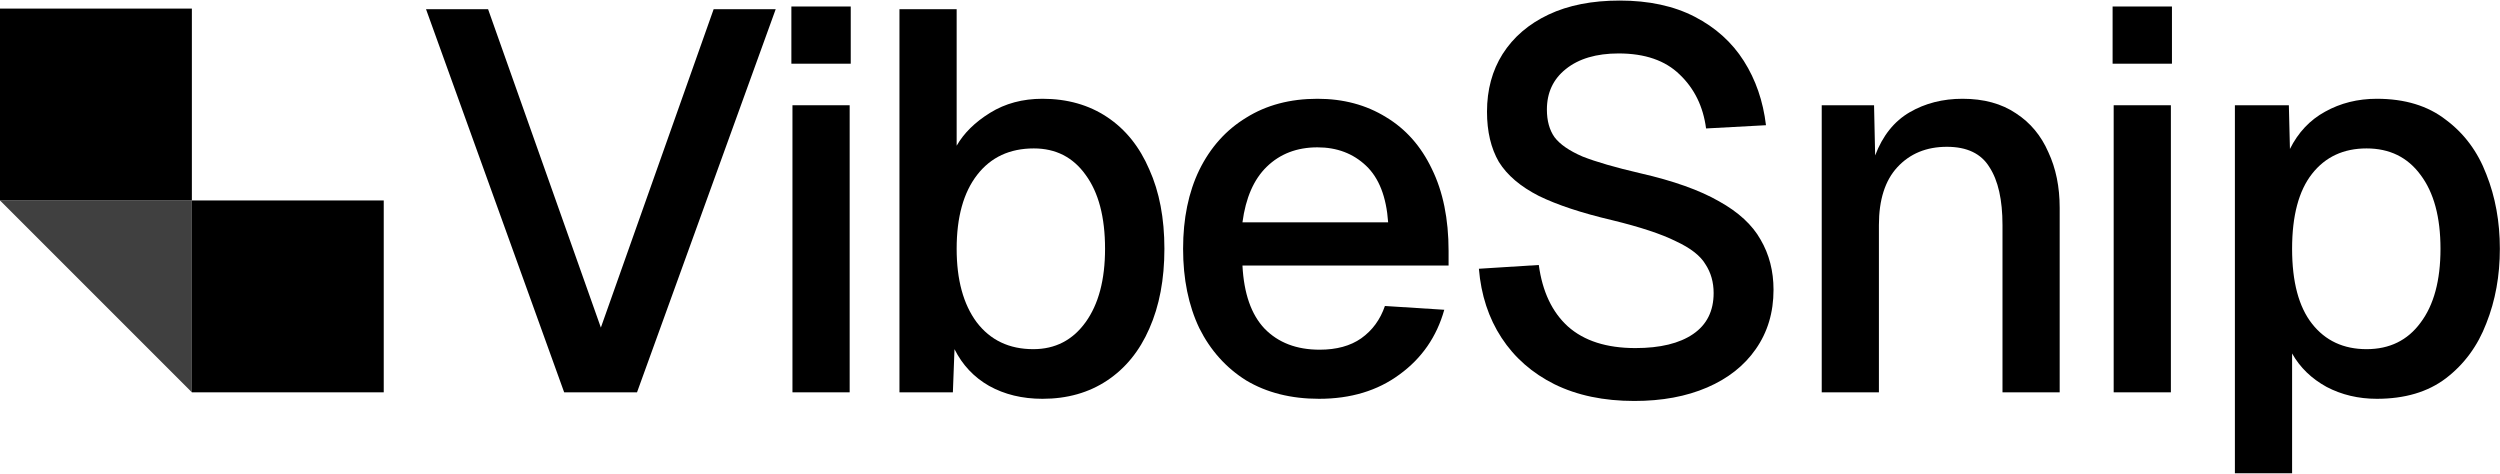 <svg width="1746" height="331" viewBox="0 0 1746 331" fill="none" xmlns="http://www.w3.org/2000/svg">
<path d="M0 6H134V140H0V6Z" fill="black"/>
<path d="M134 140H268V274H134V140Z" fill="black"/>
<path d="M134 274L0 140H134V274Z" fill="black" fill-opacity="0.75"/>
<path d="M394.016 274L297.537 6.424H340.877L419.643 228.776L498.408 6.424H541.748L444.893 274H394.016Z" fill="black"/>
<path d="M553.454 274V73.506H593.402V274H553.454ZM552.7 44.488V4.54H594.156V44.488H552.7Z" fill="black"/>
<path d="M728.05 278.522C713.98 278.522 701.543 275.507 690.74 269.478C680.188 263.448 672.148 254.905 666.62 243.851L665.49 274H628.18V6.424H668.128V101.771C673.153 92.978 680.941 85.315 691.494 78.782C702.046 72.25 714.231 68.984 728.05 68.984C745.386 68.984 760.46 73.255 773.274 81.797C786.087 90.34 795.886 102.525 802.67 118.354C809.705 133.931 813.222 152.397 813.222 173.753C813.222 195.109 809.705 213.701 802.67 229.53C795.886 245.107 786.087 257.167 773.274 265.709C760.46 274.251 745.386 278.522 728.05 278.522ZM721.643 243.851C736.969 243.851 749.154 237.569 758.199 225.007C767.244 212.445 771.767 195.36 771.767 173.753C771.767 151.644 767.244 134.433 758.199 122.122C749.406 109.811 737.346 103.656 722.02 103.656C705.187 103.656 691.996 109.811 682.449 122.122C672.902 134.433 668.128 151.644 668.128 173.753C668.128 195.36 672.776 212.445 682.072 225.007C691.619 237.569 704.81 243.851 721.643 243.851Z" fill="black"/>
<path d="M921.245 278.522C901.648 278.522 884.688 274.251 870.367 265.709C856.298 256.915 845.369 244.73 837.58 229.153C830.043 213.324 826.274 194.858 826.274 173.753C826.274 152.649 830.043 134.308 837.58 118.731C845.369 102.902 856.298 90.717 870.367 82.174C884.437 73.381 901.019 68.984 920.114 68.984C938.204 68.984 954.158 73.255 967.976 81.797C981.795 90.089 992.473 102.148 1000.01 117.977C1007.8 133.805 1011.69 152.9 1011.69 175.261V185.436H867.729C868.734 205.033 873.885 219.731 883.181 229.53C892.728 239.328 905.542 244.227 921.621 244.227C933.43 244.227 943.103 241.589 950.64 236.313C958.429 230.786 963.956 223.249 967.222 213.701L1008.68 216.339C1003.4 235.183 992.975 250.257 977.398 261.563C962.072 272.869 943.354 278.522 921.245 278.522ZM867.729 155.287H969.484C968.227 137.448 963.077 124.258 954.032 115.716C944.987 107.173 933.681 102.902 920.114 102.902C905.793 102.902 893.984 107.424 884.688 116.469C875.644 125.263 869.991 138.202 867.729 155.287Z" fill="black"/>
<path d="M1141.4 280.03C1120.04 280.03 1101.45 276.136 1085.62 268.347C1070.05 260.558 1057.74 249.755 1048.69 235.936C1039.65 222.118 1034.37 206.038 1032.86 187.697L1074.69 185.059C1077.21 203.651 1083.99 217.972 1095.05 228.022C1106.35 238.072 1122.05 243.097 1142.15 243.097C1159.49 243.097 1172.93 239.831 1182.48 233.298C1192.03 226.766 1196.8 217.219 1196.8 204.656C1196.8 197.119 1194.92 190.461 1191.15 184.682C1187.63 178.652 1180.72 173.251 1170.42 168.477C1160.37 163.452 1145.55 158.553 1125.95 153.779C1104.59 148.754 1087.51 143.101 1074.69 136.82C1061.88 130.288 1052.59 122.374 1046.81 113.077C1041.28 103.53 1038.52 91.847 1038.52 78.029C1038.52 62.703 1042.16 49.261 1049.44 37.704C1056.98 25.895 1067.66 16.725 1081.48 10.193C1095.3 3.66 1111.88 0.394 1131.22 0.394C1151.58 0.394 1169.04 4.163 1183.61 11.7C1198.18 19.237 1209.61 29.538 1217.9 42.603C1226.2 55.668 1231.35 70.617 1233.36 87.451L1191.52 89.712C1189.51 74.386 1183.36 61.824 1173.06 52.025C1163.01 42.226 1148.81 37.327 1130.47 37.327C1114.89 37.327 1102.58 40.97 1093.54 48.256C1084.74 55.291 1080.35 64.713 1080.35 76.521C1080.35 84.31 1082.11 90.717 1085.62 95.742C1089.39 100.766 1095.92 105.289 1105.22 109.309C1114.77 113.077 1128.21 116.972 1145.55 120.992C1168.66 126.268 1187 132.8 1200.57 140.589C1214.14 148.126 1223.81 157.045 1229.59 167.346C1235.62 177.648 1238.63 189.33 1238.63 202.395C1238.63 218.224 1234.49 232.042 1226.2 243.851C1218.16 255.408 1206.85 264.327 1192.28 270.608C1177.71 276.889 1160.75 280.03 1141.4 280.03Z" fill="black"/>
<path d="M1272.29 274V73.506H1308.84L1309.6 108.555C1314.87 94.737 1322.91 84.687 1333.71 78.406C1344.52 72.124 1356.83 68.984 1370.65 68.984C1385.47 68.984 1397.91 72.376 1407.96 79.159C1418.01 85.692 1425.54 94.737 1430.57 106.294C1435.85 117.6 1438.48 130.539 1438.48 145.111V274H1398.54V157.171C1398.54 139.584 1395.52 126.142 1389.49 116.846C1383.71 107.299 1373.79 102.525 1359.72 102.525C1345.4 102.525 1333.84 107.299 1325.05 116.846C1316.5 126.142 1312.23 139.584 1312.23 157.171V274H1272.29Z" fill="black"/>
<path d="M1476.19 274V73.506H1516.14V274H1476.19ZM1475.44 44.488V4.54H1516.89V44.488H1475.44Z" fill="black"/>
<path d="M1560.85 330.53V73.506H1598.54L1599.29 104.033C1605.07 92.475 1613.24 83.807 1623.79 78.029C1634.59 71.999 1646.65 68.984 1659.97 68.984C1679.57 68.984 1695.65 73.883 1708.21 83.682C1721.02 93.229 1730.44 105.917 1736.47 121.745C1742.76 137.574 1745.9 154.91 1745.9 173.753C1745.9 192.597 1742.76 209.933 1736.47 225.761C1730.44 241.589 1721.02 254.403 1708.21 264.201C1695.65 273.749 1679.57 278.522 1659.97 278.522C1647.16 278.522 1635.47 275.759 1624.92 270.231C1614.37 264.453 1606.33 256.664 1600.8 246.866V330.53H1560.85ZM1652.81 243.851C1668.89 243.851 1681.45 237.695 1690.5 225.384C1699.79 213.073 1704.44 195.863 1704.44 173.753C1704.44 151.644 1699.79 134.433 1690.5 122.122C1681.45 109.811 1668.89 103.656 1652.81 103.656C1636.73 103.656 1624.04 109.56 1614.75 121.369C1605.45 133.177 1600.8 150.639 1600.8 173.753C1600.8 196.868 1605.45 214.329 1614.75 226.138C1624.04 237.946 1636.73 243.851 1652.81 243.851Z" fill="black"/>
</svg>
